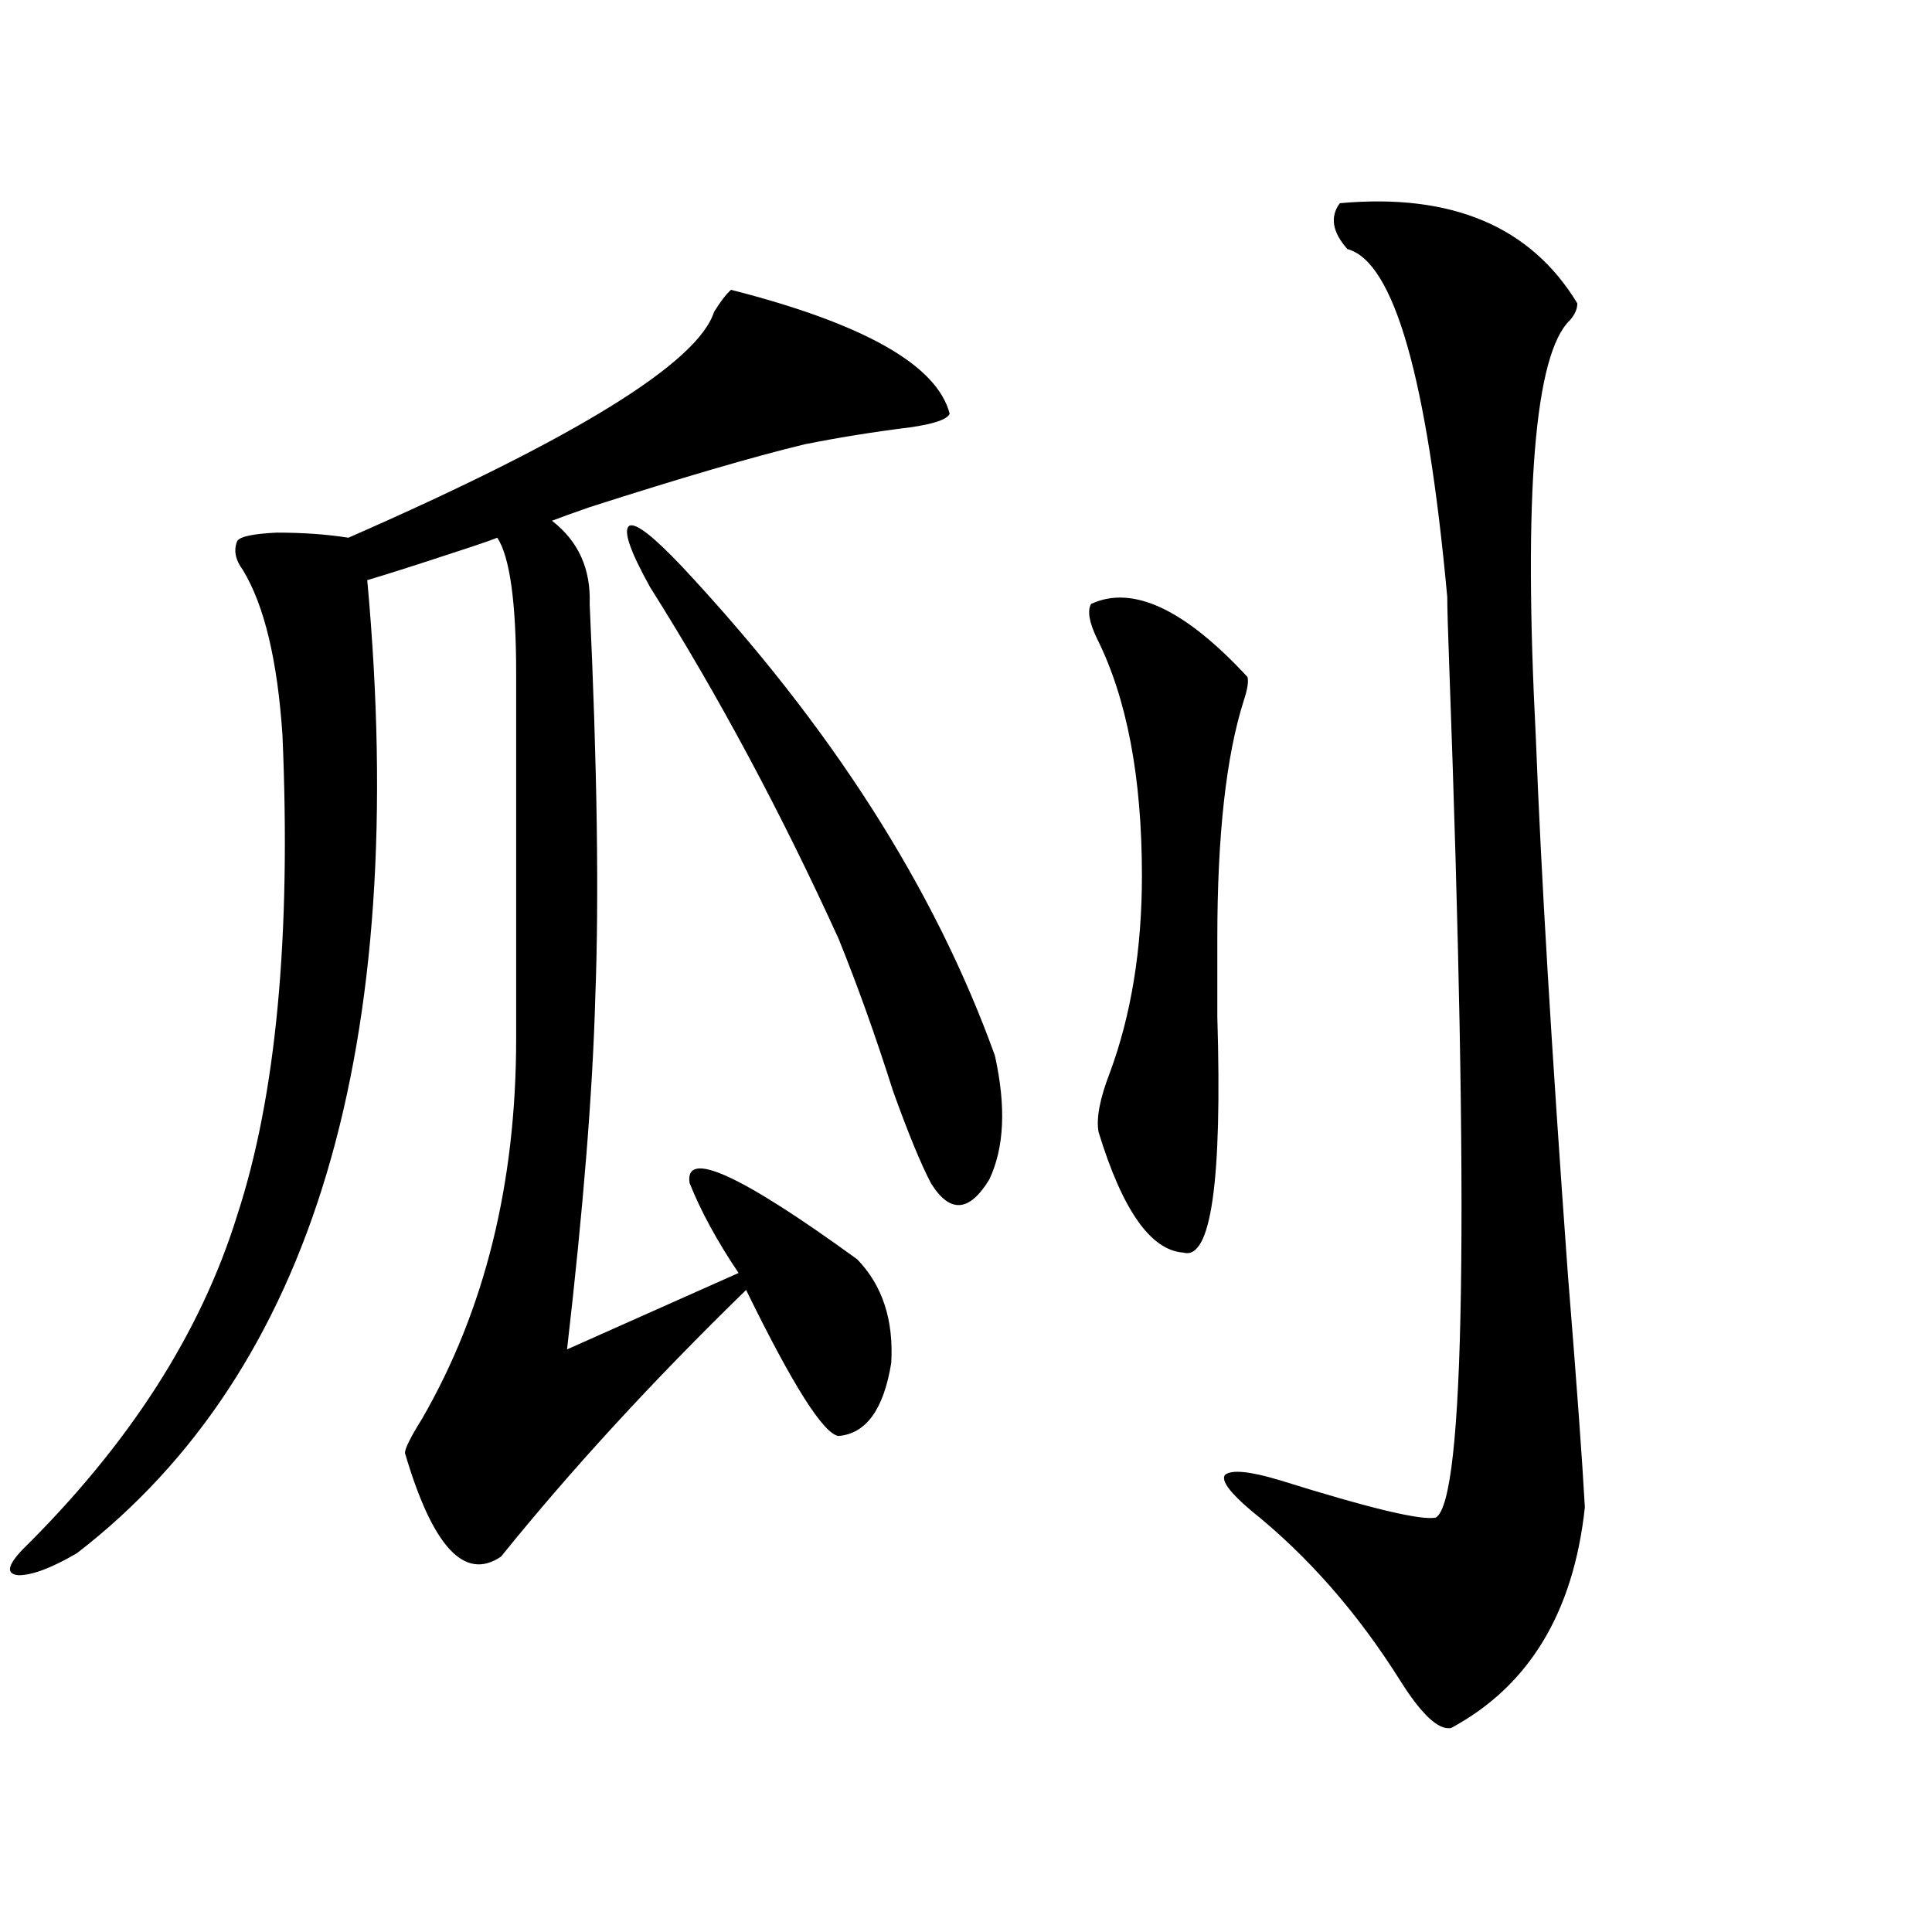 <?xml version="1.0" encoding="utf-8"?>
<!-- Generator: Adobe Illustrator 16.0.0, SVG Export Plug-In . SVG Version: 6.00 Build 0)  -->
<!DOCTYPE svg PUBLIC "-//W3C//DTD SVG 1.1//EN" "http://www.w3.org/Graphics/SVG/1.1/DTD/svg11.dtd">
<svg version="1.1" id="图层_1" xmlns="http://www.w3.org/2000/svg" xmlns:xlink="http://www.w3.org/1999/xlink" x="0px" y="0px"
	 width="1000px" height="1000px" viewBox="0 0 1000 1000" enable-background="new 0 0 1000 1000" xml:space="preserve">
<path d="M378.381,150.004c68.932,17.578,106.659,38.975,113.168,64.16c-1.311,2.939-8.14,5.273-20.487,7.031
	c-18.871,2.349-37.072,5.273-54.633,8.789c-26.676,6.455-63.748,17.29-111.217,32.52c-8.46,2.939-14.969,5.273-19.512,7.031
	c13.658,10.547,20.152,24.912,19.512,43.066c3.902,84.375,4.878,152.051,2.927,203.027c-1.311,48.643-6.188,109.575-14.634,182.813
	l88.778-39.551c-11.066-16.396-19.512-31.929-25.365-46.582c-2.606-17.578,26.341-4.395,86.827,39.551
	c13.003,13.486,18.856,31.353,17.561,53.613c-3.902,24.033-13.018,36.626-27.316,37.793c-7.805-1.167-23.749-26.367-47.804-75.586
	c-48.139,46.885-90.409,92.876-126.826,137.988c-18.871,12.896-35.456-4.971-49.755-53.613c0-2.334,2.927-8.198,8.78-17.578
	c32.515-56.25,48.779-121.865,48.779-196.875V348.637c0-36.914-3.262-60.342-9.756-70.313c-4.558,1.758-11.387,4.106-20.487,7.031
	c-19.512,6.455-35.121,11.426-46.828,14.941c22.104,241.411-27.972,409.282-150.24,503.613
	c-13.018,7.622-23.094,11.426-30.243,11.426c-6.509-0.576-5.854-4.971,1.951-13.184c55.273-54.492,92.346-112.197,111.217-173.145
	c20.152-61.523,27.957-144.429,23.414-248.73c-2.606-38.672-9.436-67.085-20.487-85.254c-3.902-5.273-4.878-10.244-2.927-14.941
	c1.296-2.334,8.125-3.804,20.487-4.395c13.658,0,26.006,0.879,37.072,2.637c117.711-51.553,180.804-90.527,189.264-116.895
	C372.848,156.156,375.774,152.353,378.381,150.004z M336.431,303.813c-10.411-18.745-13.993-29.292-10.731-31.641
	c3.247-1.758,12.348,5.273,27.316,21.094c76.736,82.041,130.729,166.416,161.947,253.125c5.854,26.367,4.878,47.764-2.927,64.16
	c-10.411,17.002-20.487,17.578-30.243,1.758c-5.213-9.956-11.707-25.776-19.512-47.461c-9.115-28.701-18.536-55.068-28.292-79.102
	C404.066,420.131,371.552,359.486,336.431,303.813z M645.691,350.395c0.641,2.349,0,6.455-1.951,12.305
	c-9.115,28.716-13.658,69.736-13.658,123.047c0,9.971,0,23.442,0,40.43c2.592,85.557-3.262,126.274-17.561,122.168
	c-16.92-1.167-31.554-21.973-43.901-62.402c-1.311-7.031,0.641-17.275,5.854-30.762c11.052-29.883,16.585-63.857,16.585-101.953
	c0-50.977-7.805-91.982-23.414-123.047c-3.902-8.198-4.878-14.063-2.927-17.578C586.181,302.646,613.162,315.238,645.691,350.395z
	 M693.495,105.18c57.88-5.273,98.854,12.017,122.924,51.855c0,2.939-1.311,5.864-3.902,8.789
	c-18.216,17.578-24.069,89.648-17.561,216.211c2.592,68.555,8.125,161.143,16.585,277.734c4.543,56.25,7.47,96.392,8.78,120.41
	c-5.854,54.492-28.947,92.574-69.267,114.258c-6.509,1.168-15.289-7.031-26.341-24.609c-22.118-35.156-47.804-64.448-77.071-87.891
	c-11.066-9.365-15.609-15.518-13.658-18.457c3.247-2.925,12.683-2.046,28.292,2.637c46.828,14.653,73.81,21.094,80.974,19.336
	c14.954-9.365,17.226-156.733,6.829-442.09c-0.655-17.578-0.976-29.004-0.976-34.277c-10.411-113.667-27.651-173.721-51.706-180.176
	C689.593,120.121,688.282,112.211,693.495,105.18z"/>
</svg>
